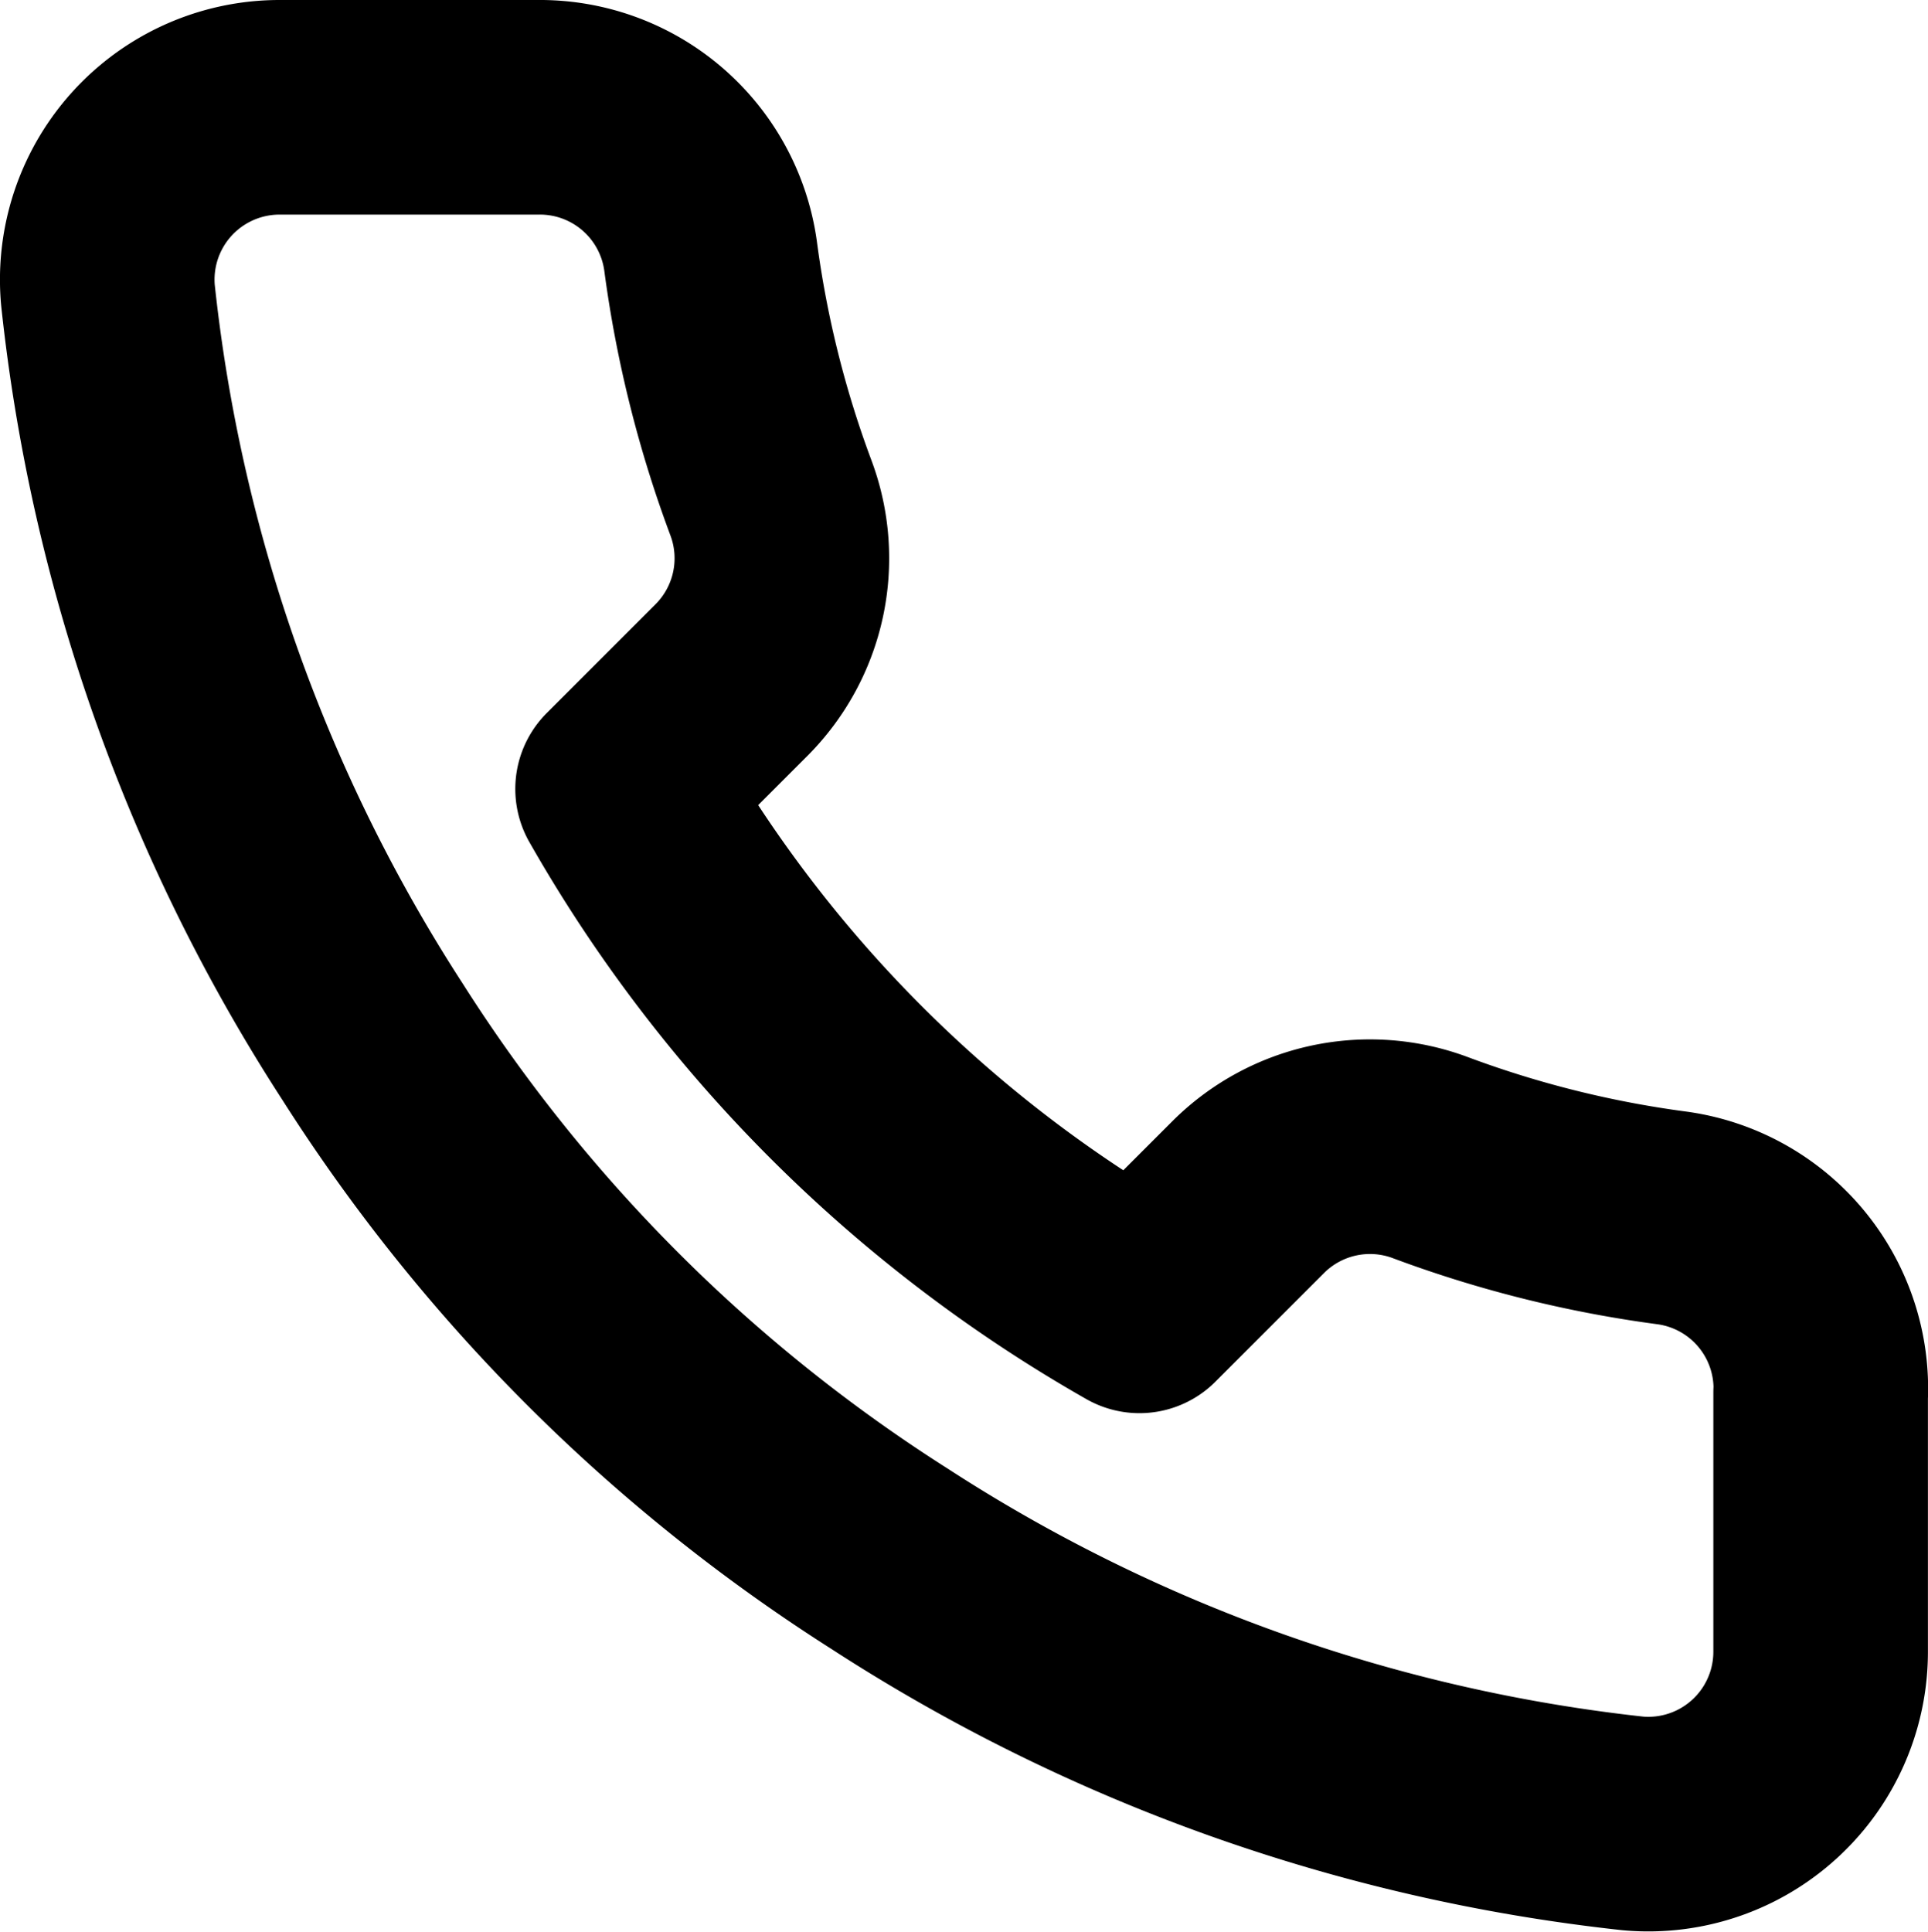<?xml version="1.0" encoding="UTF-8"?> <svg xmlns="http://www.w3.org/2000/svg" width="26.954" height="27.003" viewBox="0 0 26.954 27.003"><path d="M27.12,20.968v3.613a2.409,2.409,0,0,1-2.625,2.409,23.834,23.834,0,0,1-10.393-3.7,23.484,23.484,0,0,1-7.226-7.226,23.834,23.834,0,0,1-3.7-10.441A2.409,2.409,0,0,1,5.574,3H9.187A2.409,2.409,0,0,1,11.6,5.071a15.463,15.463,0,0,0,.843,3.384A2.409,2.409,0,0,1,11.9,11l-1.529,1.529a19.269,19.269,0,0,0,7.226,7.226l1.529-1.529a2.409,2.409,0,0,1,2.541-.542,15.463,15.463,0,0,0,3.384.843,2.409,2.409,0,0,1,2.071,2.445Z" transform="translate(-1.667 -1.5)" fill="none" stroke="#000" stroke-linecap="round" stroke-linejoin="round" stroke-width="3"></path></svg> 